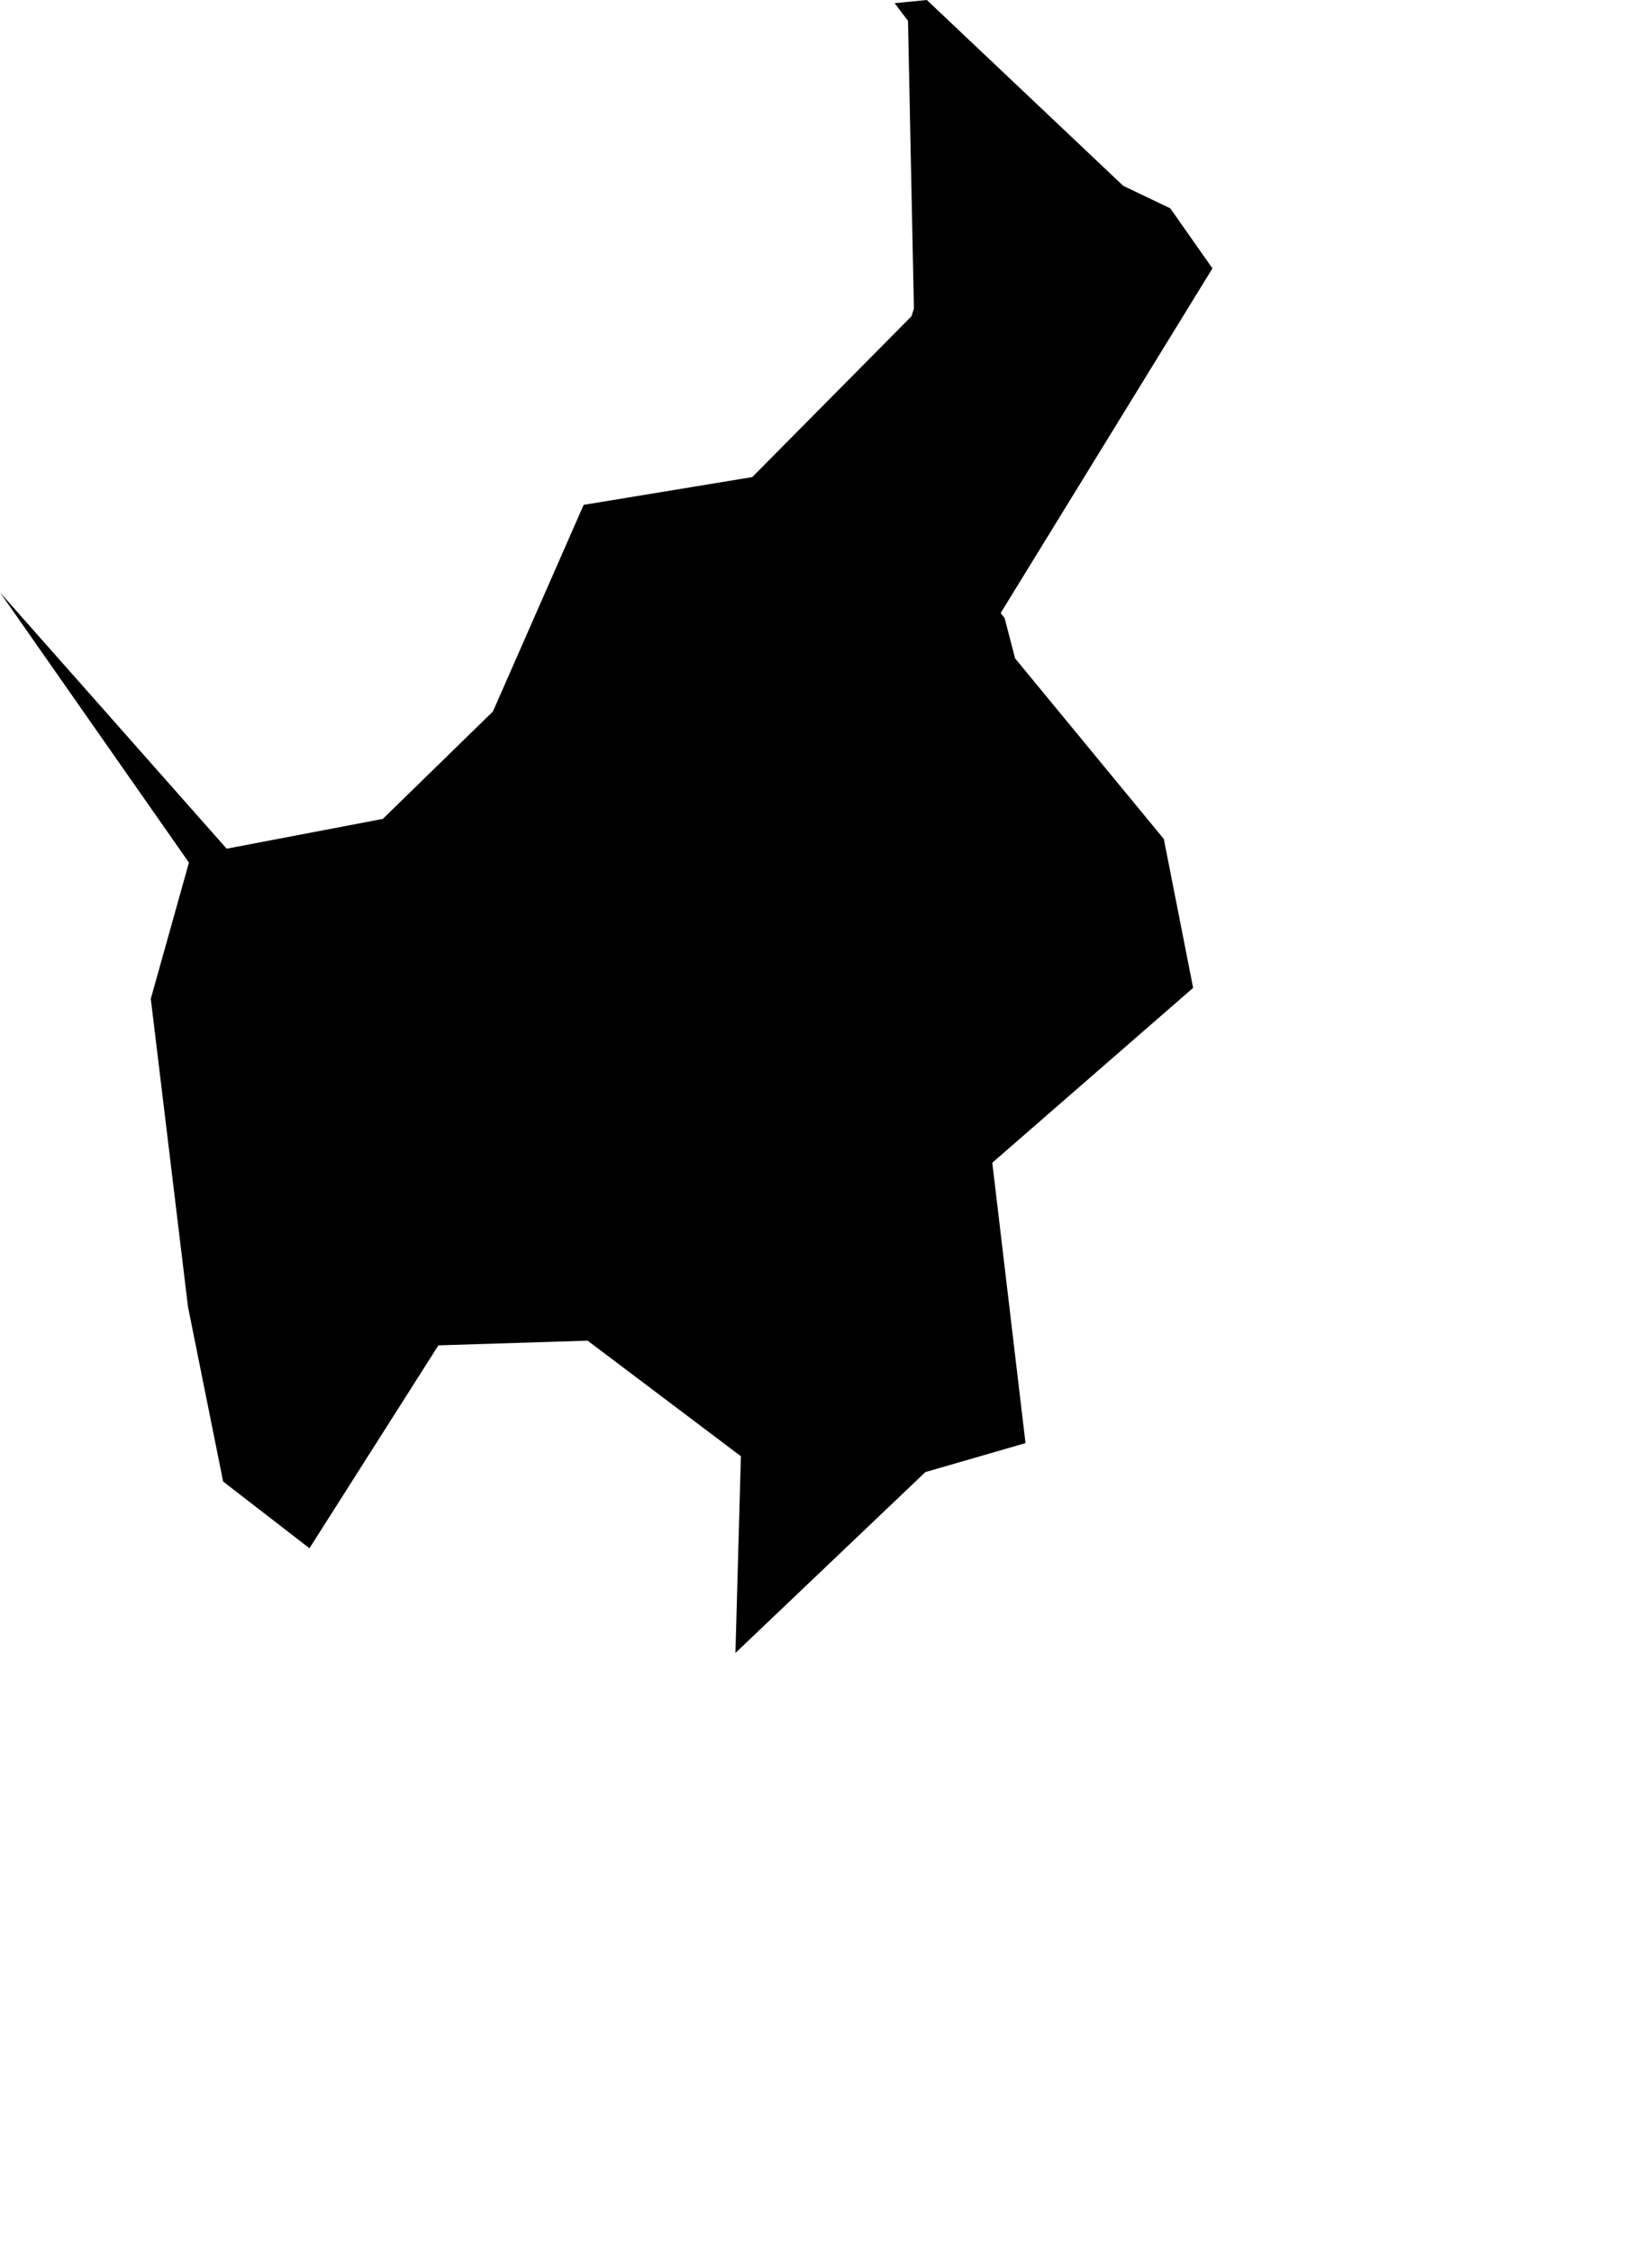<svg width="751.532" height="1024" class="wof-campus" edtf:cessation=".." edtf:inception="1998" id="wof-%!s(int64=1746879047)" mz:is_ceased="0" mz:is_current="1" mz:is_deprecated="-1" mz:is_superseded="0" mz:is_superseding="1" mz:latitude="38.850639" mz:longitude="-77.041643" mz:max_latitude="38.865425" mz:max_longitude="-77.034073" mz:min_latitude="38.840008" mz:min_longitude="-77.052727" mz:uri="https://data.whosonfirst.org/174/687/904/7/1746879047.geojson" viewBox="0 0 751.53 1024.00" wof:belongsto="1108725169,102191575,85633793,101729469,102085953,85688747" wof:country="US" wof:id="1746879047" wof:lastmodified="1652218087" wof:name="Ronald Reagan Washington National Airport" wof:parent_id="1108725169" wof:path="174/687/904/7/1746879047.geojson" wof:placetype="campus" wof:repo="sfomuseum-data-whosonfirst" wof:superseded_by="" wof:supersedes="102532159" xmlns="http://www.w3.org/2000/svg" xmlns:edtf="x-urn:namespaces#edtf" xmlns:mz="x-urn:namespaces#mz" xmlns:wof="x-urn:namespaces#wof"><path d="M224.244 323.475,265.521 229.537,342.221 216.912,414.633 143.819,415.757 140.301,413.066 9.462,406.975 1.449,421.641 0,510.966 84.476,532.403 94.736,551.563 122.028,455.23 278.709,457.034 281.074,461.795 299.347,529.446 381.458,542.782 449.139,451.416 528.648,466.525 656.116,420.961 669.303,334.563 751.532,337.047 662.089,267.325 609.546,199.437 611.675,140.774 703.928,101.507 673.591,85.511 594.082,68.598 454.107,85.954 392.191,0 269.336,103.104 385.864,174.156 372.321,224.244 323.475 Z"/></svg>